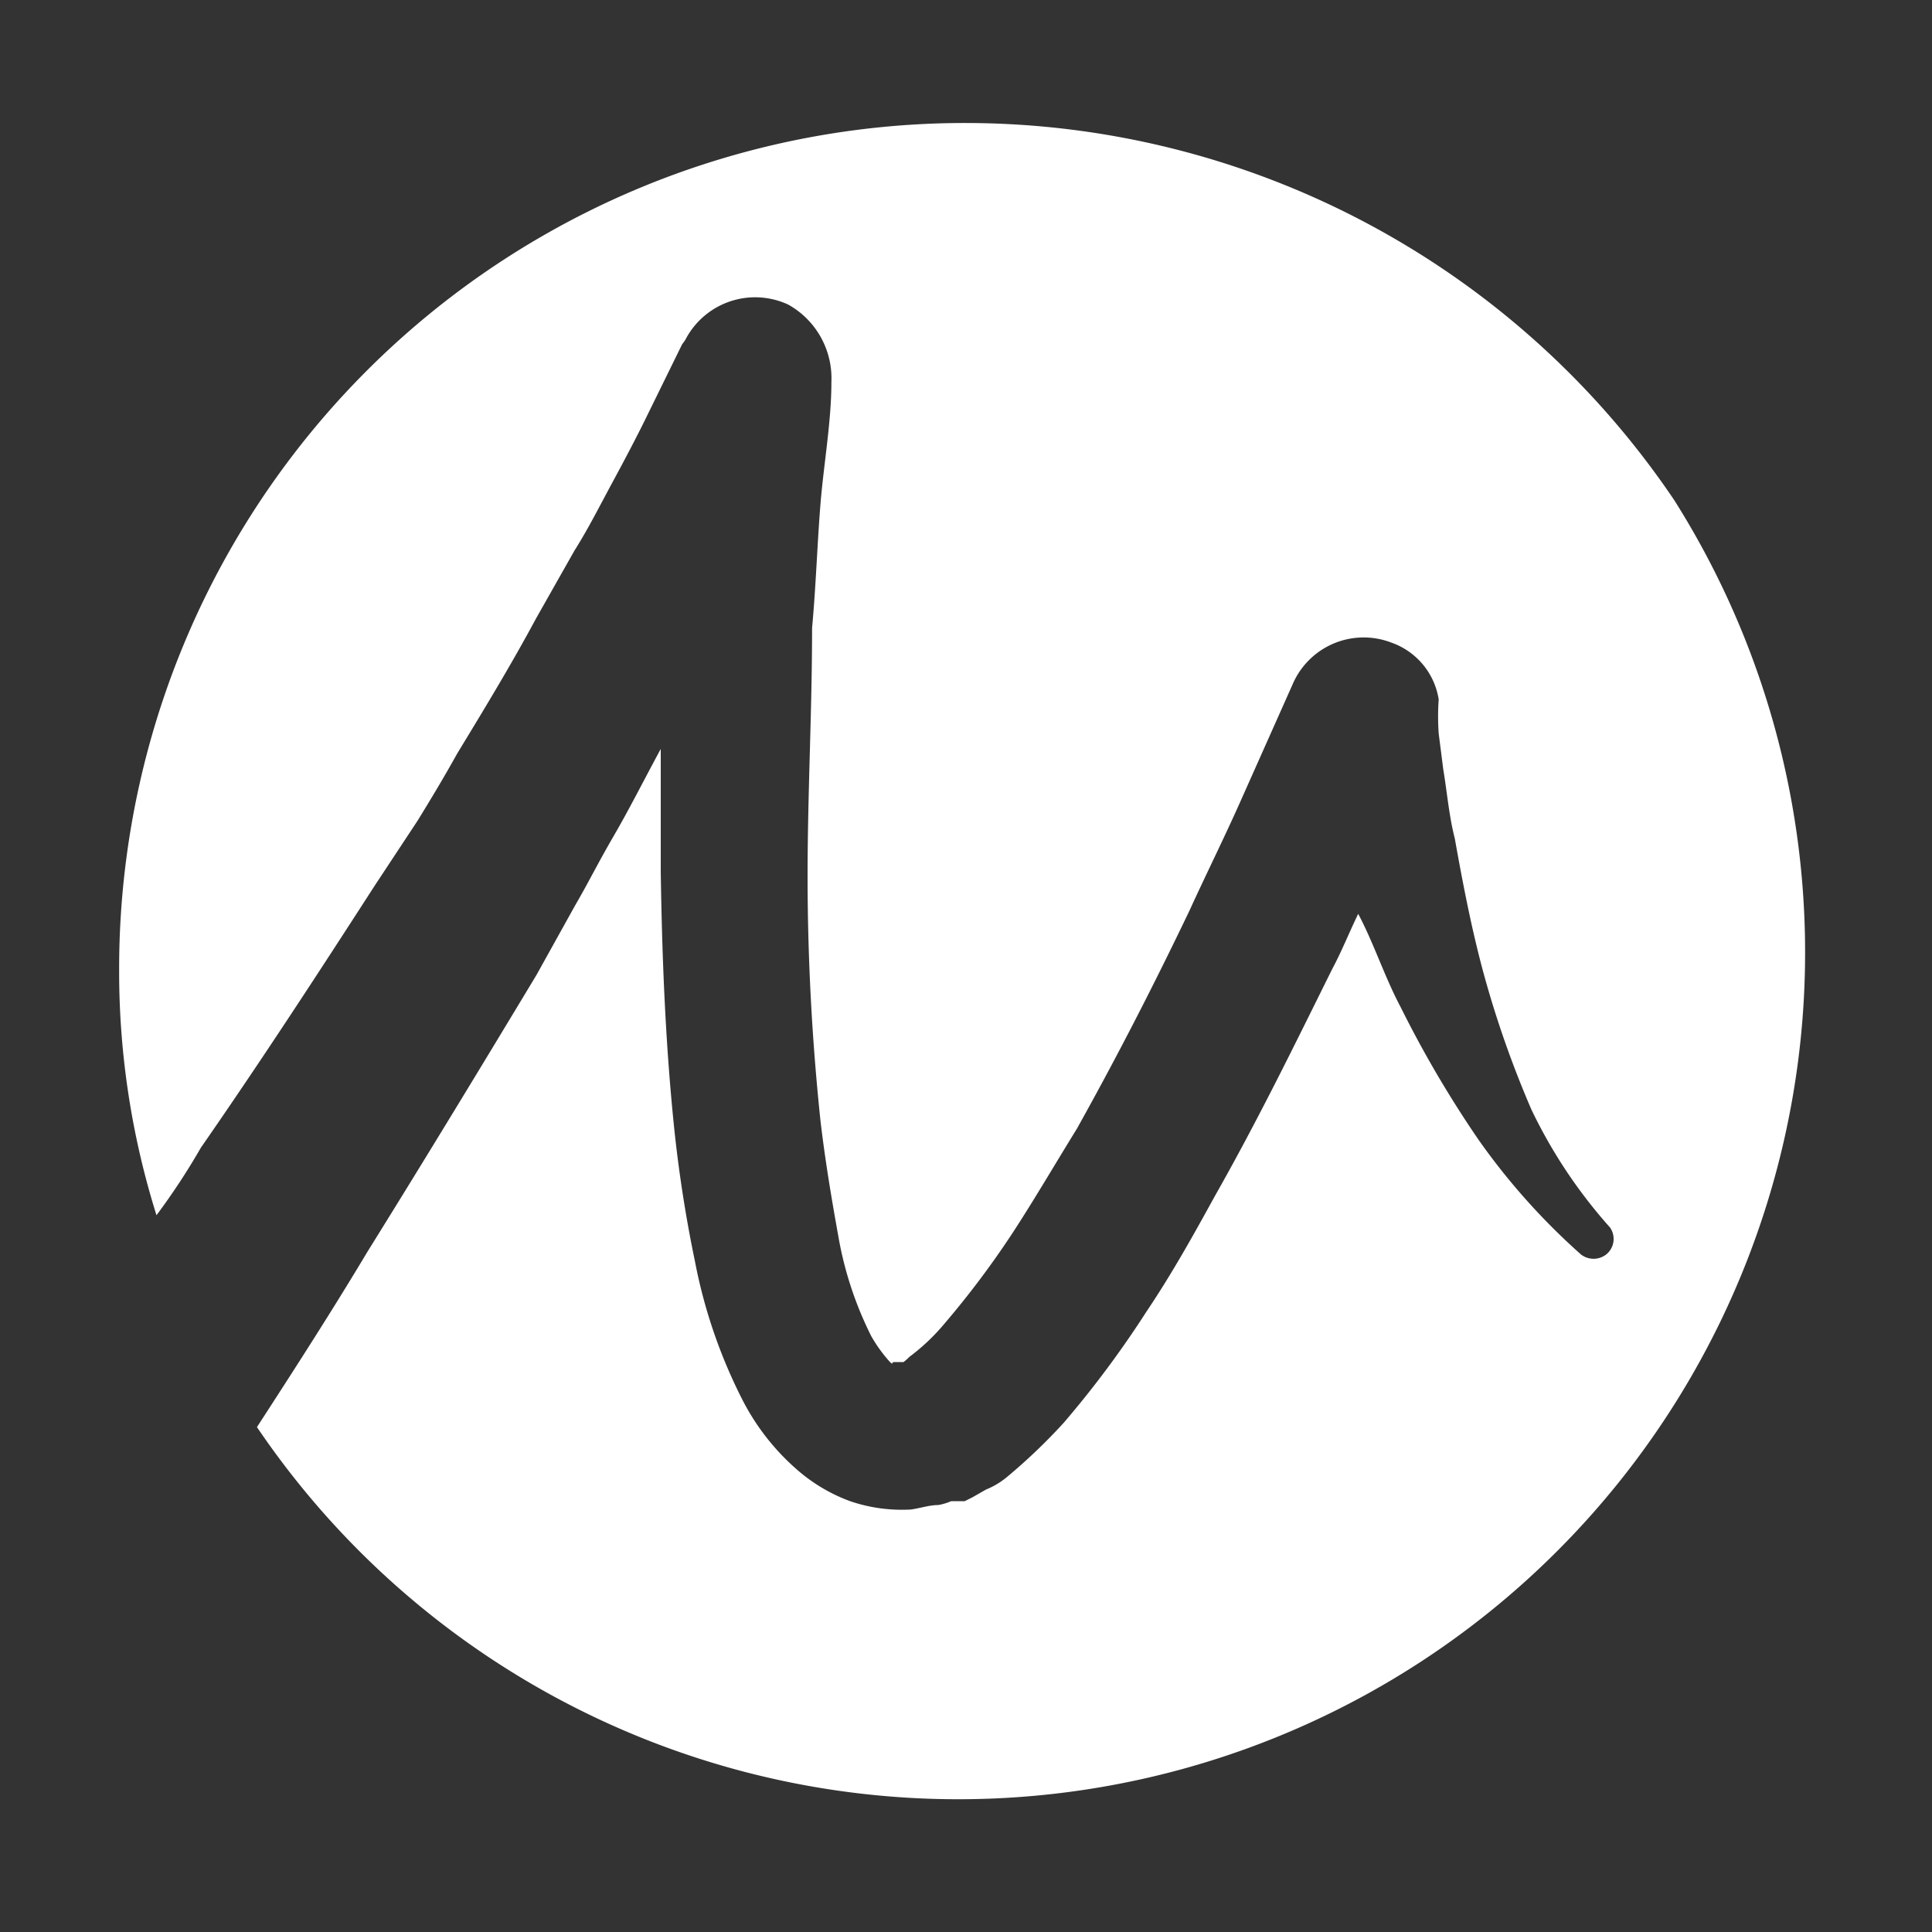 <svg id="Layer_1" data-name="Layer 1" xmlns="http://www.w3.org/2000/svg" viewBox="0 0 30 30"><rect x="0" y="0" width="30" height="30" fill="#333333" stroke="none"/><defs><style>.cls-1{fill:#fff;}</style></defs><path class="cls-1" d="M15,1.91A13.13,13.13,0,0,0,1.85,15.06a12.62,12.62,0,0,0,.58,3.81,10.55,10.55,0,0,0,.69-1.05c.93-1.34,1.81-2.69,2.7-4.07l.66-1c.21-.34.42-.69.62-1.05.42-.69.85-1.4,1.22-2.09l.6-1.06c.22-.35.39-.69.59-1.06s.39-.73.55-1.06l.53-1.08.05-.07a1.22,1.22,0,0,1,1.6-.55,1.31,1.31,0,0,1,.67,1.2h0c0,.62-.12,1.28-.17,1.9s-.07,1.27-.13,1.92c0,1.28-.07,2.59-.07,3.86a36.42,36.42,0,0,0,.2,3.79c.07.6.17,1.2.28,1.81a5.58,5.58,0,0,0,.51,1.54,2.27,2.27,0,0,0,.29.4c.07.06,0,0,.07,0h0l.06,0h.08a.73.73,0,0,0,.09-.08,3.21,3.21,0,0,0,.54-.51,14,14,0,0,0,1.06-1.41c.34-.52.66-1.07,1-1.62.62-1.11,1.2-2.24,1.75-3.39.27-.59.55-1.15.82-1.76l.78-1.75a1.2,1.2,0,0,1,1.54-.65,1.12,1.12,0,0,1,.73.88h0a3.74,3.74,0,0,0,0,.53l.07.55c.06.36.09.73.18,1.08.13.73.27,1.45.46,2.14a15.93,15.93,0,0,0,.73,2.07A7.79,7.79,0,0,0,25,19.06h0a.31.31,0,0,1-.06.42.32.32,0,0,1-.39,0,10.33,10.33,0,0,1-1.59-1.78,17.08,17.08,0,0,1-1.21-2.06c-.25-.47-.42-1-.66-1.45-.14.29-.26.59-.4.85-.59,1.19-1.16,2.36-1.83,3.54-.34.62-.67,1.21-1.06,1.79a15.66,15.66,0,0,1-1.28,1.72,8.89,8.89,0,0,1-.89.85,1.23,1.23,0,0,1-.32.19l-.21.12-.12.06h0l-.07,0h-.14a.89.89,0,0,1-.2.06c-.14,0-.28.05-.43.07a2.49,2.49,0,0,1-.94-.13,2.63,2.63,0,0,1-.79-.46,3.63,3.63,0,0,1-.89-1.13,8.08,8.08,0,0,1-.73-2.14c-.14-.67-.25-1.38-.32-2.05-.14-1.35-.19-2.68-.21-4v-1.9c-.25.46-.48.92-.73,1.35s-.39.72-.6,1.08l-.6,1.08C7.45,16.6,6.6,18,5.71,19.43c-.55.92-1.13,1.82-1.72,2.73A13.15,13.15,0,0,0,26,7.77,13.28,13.28,0,0,0,15,1.91Z"/></svg>
